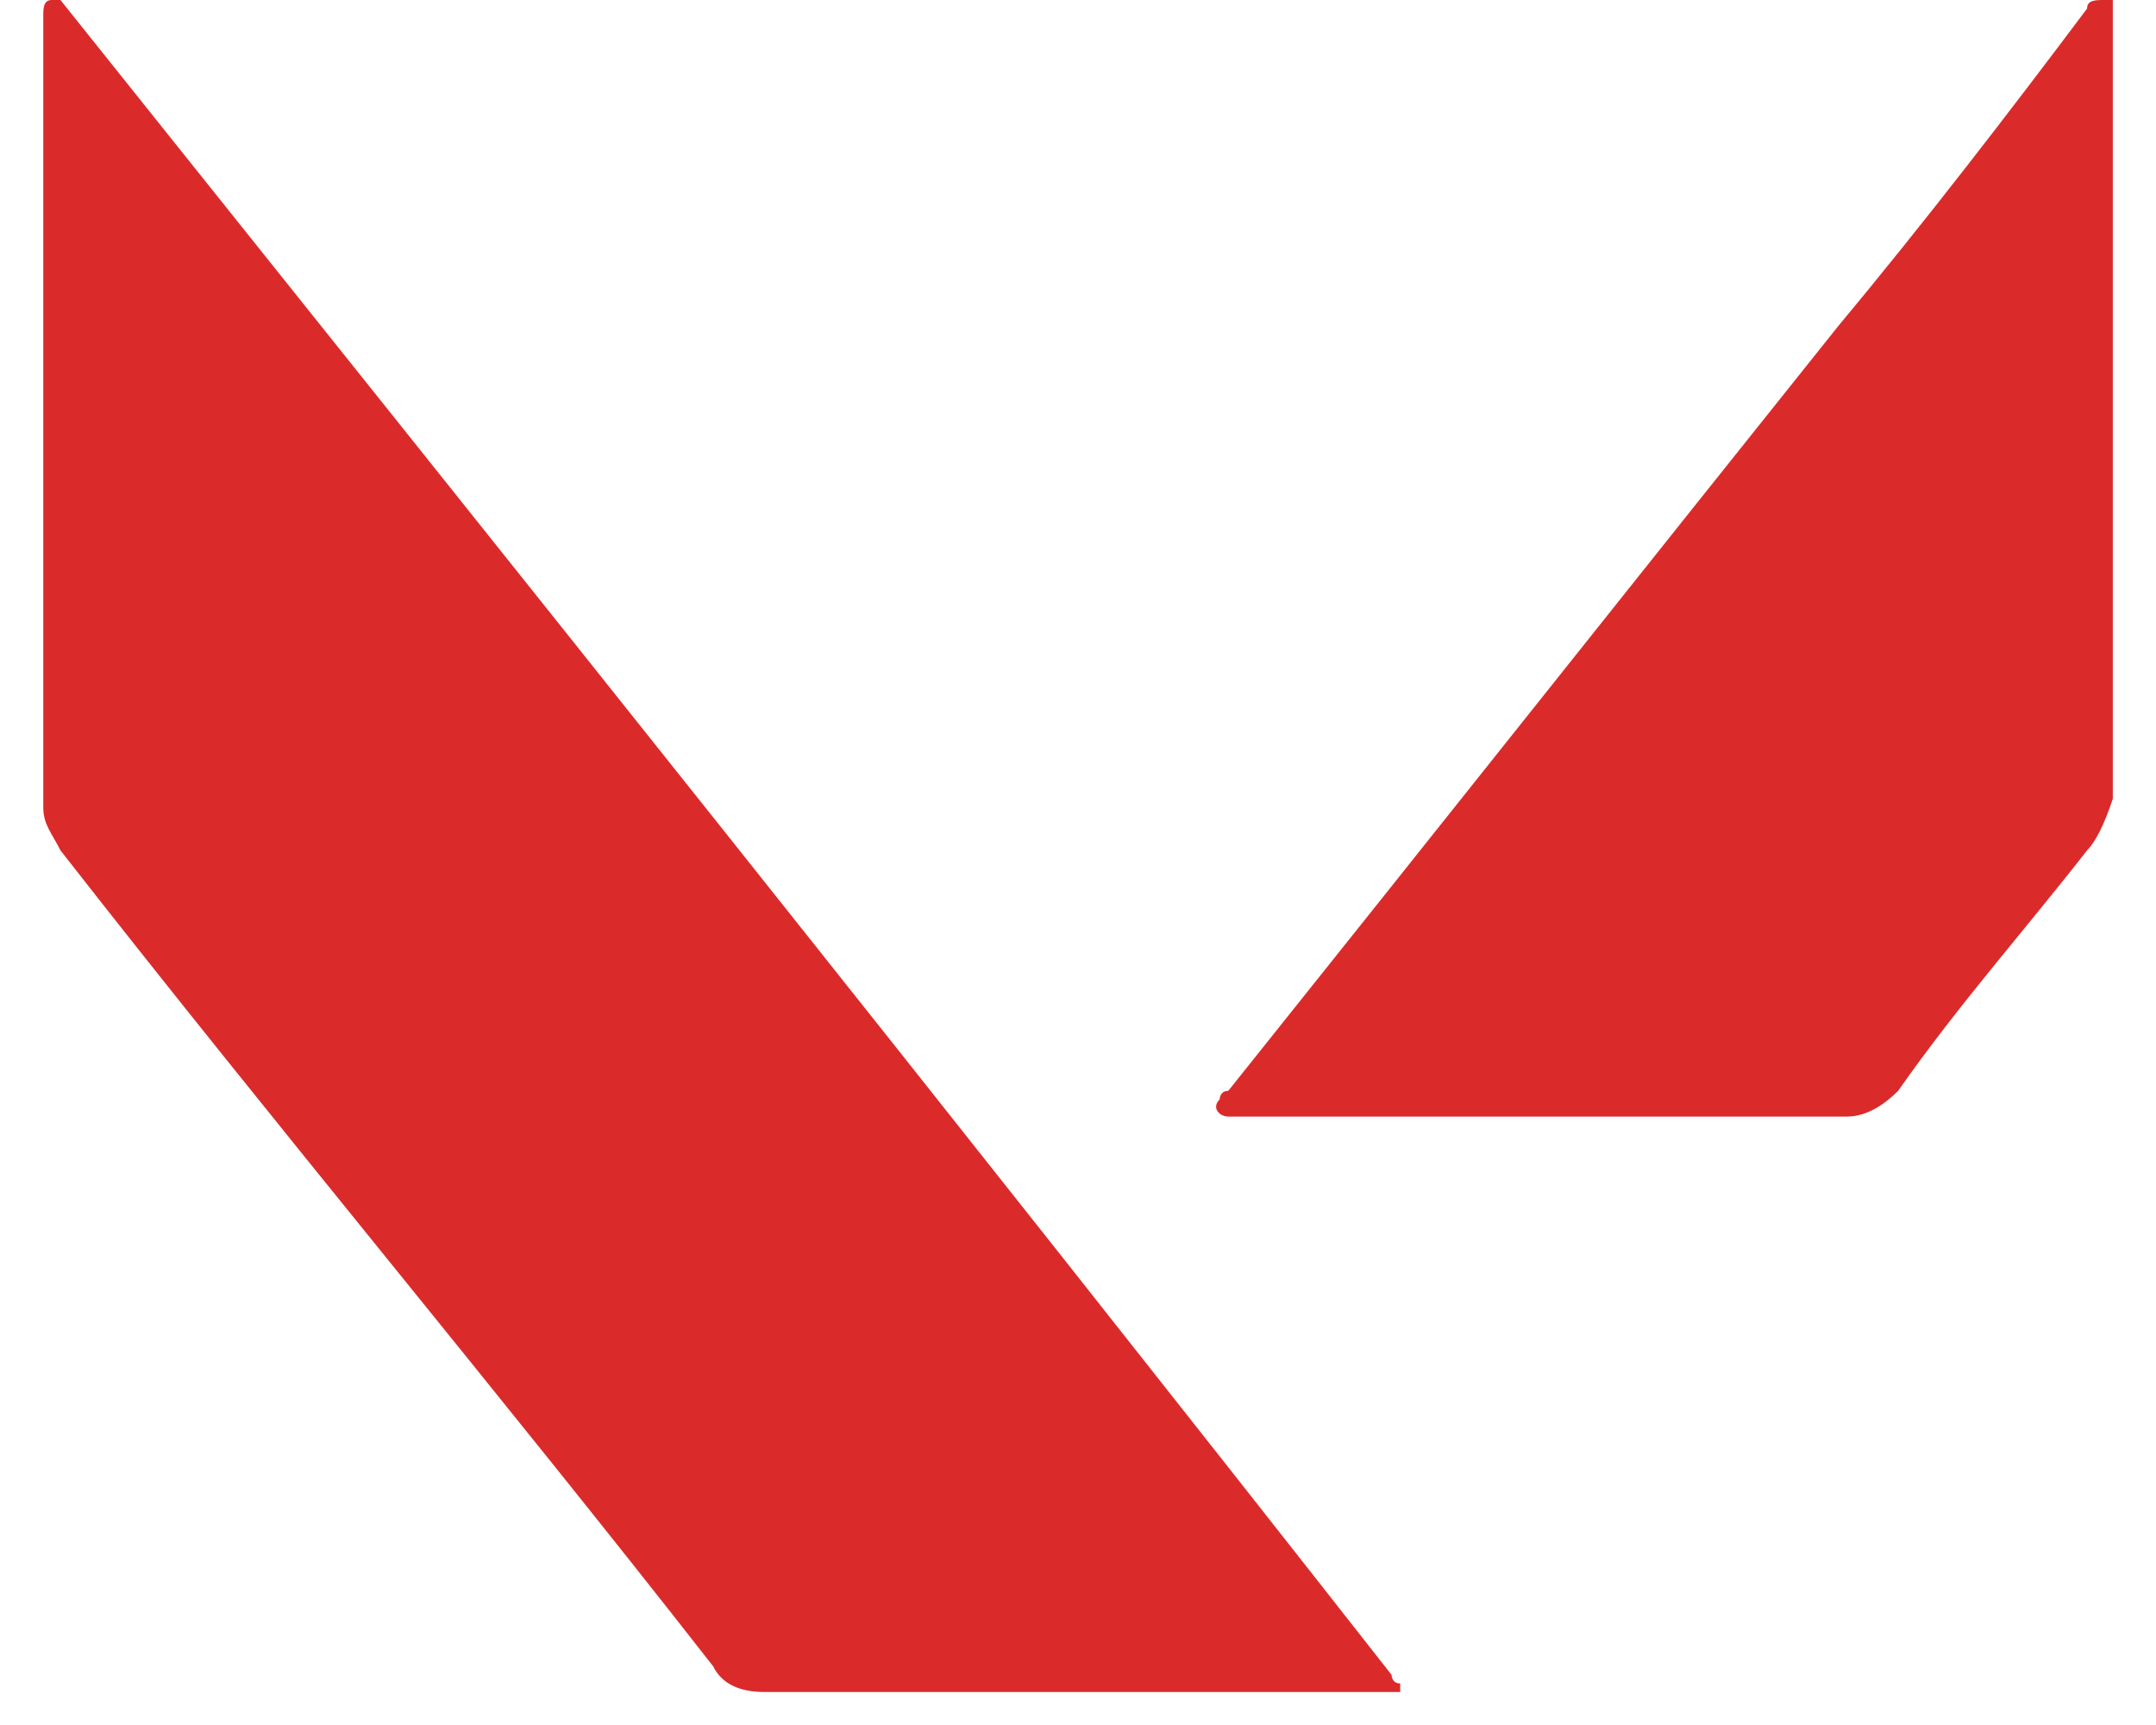 <svg class="ticker__icon" width="30" height="24" viewBox="0 0 30 24" fill="none"
                                xmlns="http://www.w3.org/2000/svg">
                                <path
                                    d="M19.483 23.541H19.244C16.375 23.541 13.508 23.541 10.639 23.541C10.281 23.541 10.042 23.422 9.923 23.183C6.935 19.359 3.828 15.655 0.841 11.831C0.721 11.591 0.602 11.472 0.602 11.233C0.602 7.528 0.602 3.943 0.602 0.239C0.602 0.119 0.602 0 0.721 0H0.841C7.055 7.767 13.268 15.535 19.363 23.302C19.363 23.302 19.363 23.422 19.483 23.422V23.541Z"
                                    fill="#DB2A2A" />
                                <path
                                    d="M29.041 11.831C28.204 12.906 27.248 13.982 26.412 15.177C26.173 15.415 25.934 15.535 25.695 15.535C22.827 15.535 19.959 15.535 17.21 15.535H17.091C16.971 15.535 16.852 15.415 16.971 15.296C16.971 15.296 16.971 15.177 17.091 15.177C19.959 11.591 22.707 8.126 25.575 4.541C26.77 3.107 27.965 1.554 29.041 0.119C29.041 -1.15745e-07 29.16 0 29.28 0H29.399C29.399 0.119 29.399 0.119 29.399 0.239C29.399 3.824 29.399 7.528 29.399 11.114C29.28 11.472 29.16 11.711 29.041 11.831Z"
                                    fill="#DB2A2A" />
                            </svg>